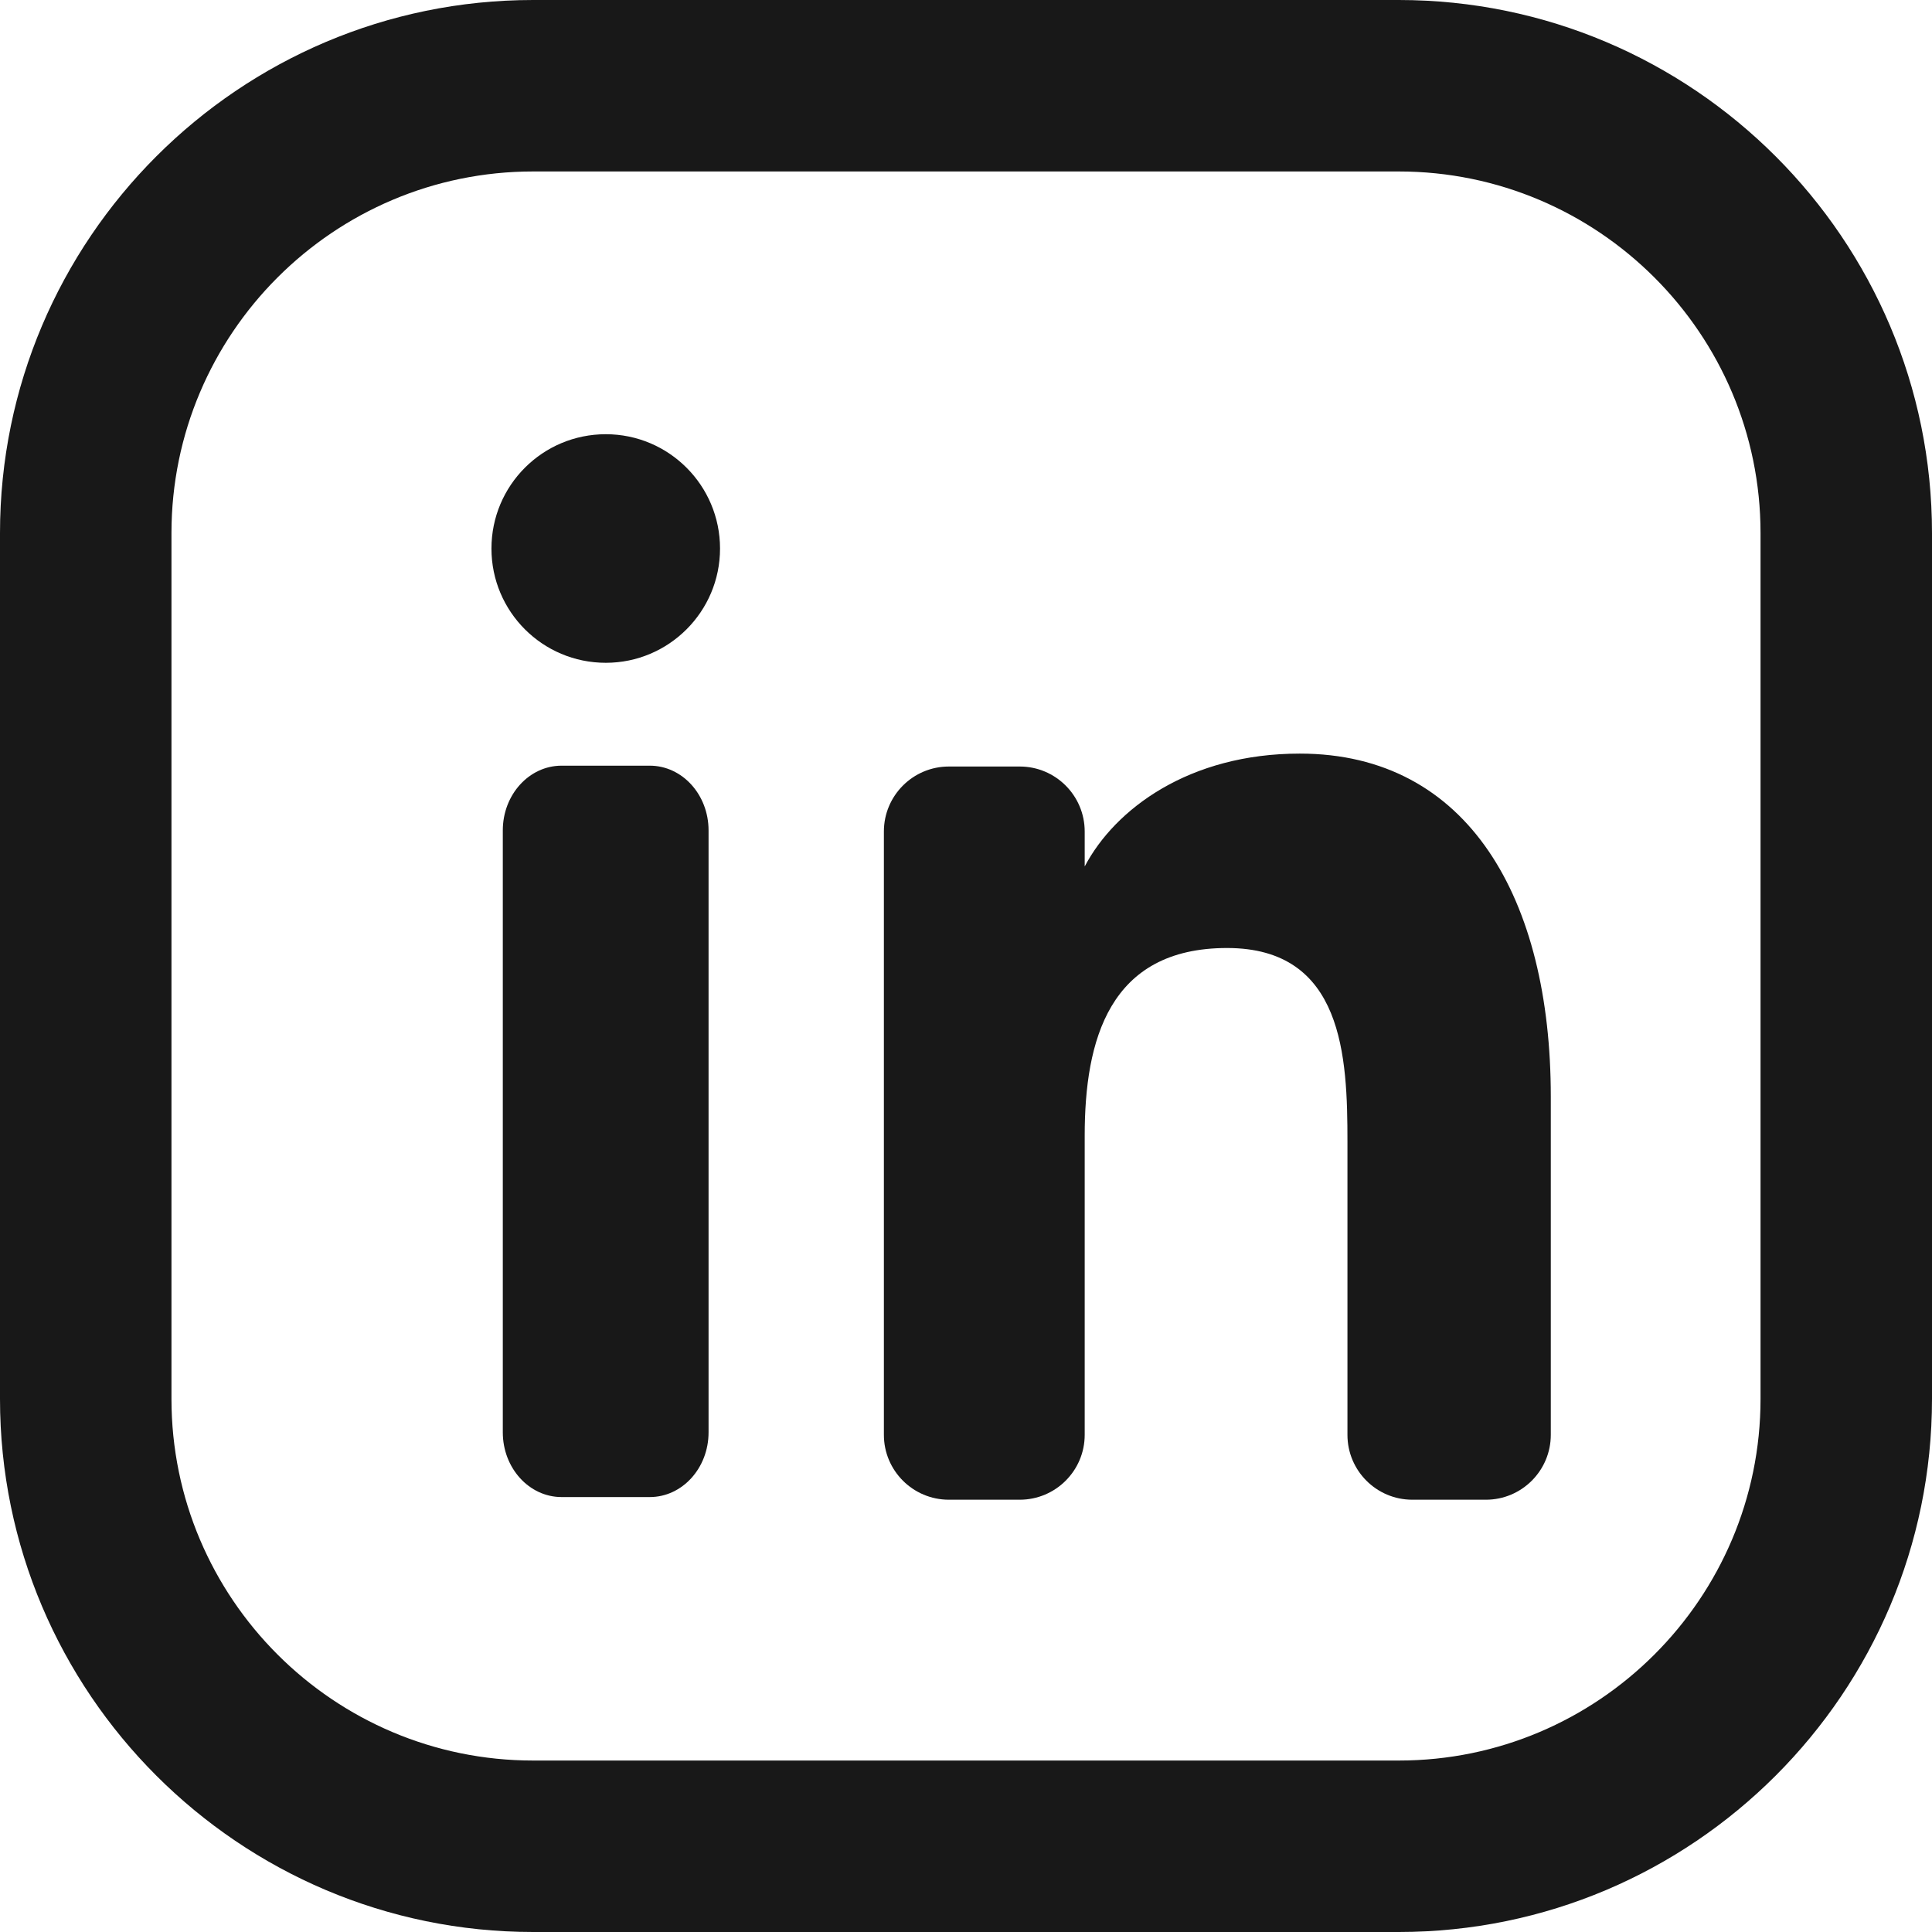 <svg width="16" height="16" viewBox="0 0 16 16" fill="none" xmlns="http://www.w3.org/2000/svg">
<g clip-path="url(#clip0_153_478)">
<path d="M11.584 0H4.415C1.981 0 0 1.981 0 4.415V11.585C0 14.019 1.981 16 4.415 16H11.584C14.019 16 16 14.019 16 11.585V4.415C16 1.981 14.019 0 11.584 0ZM14.58 11.585C14.58 13.236 13.236 14.58 11.585 14.58H4.415C2.763 14.58 1.42 13.236 1.42 11.585V4.415C1.42 2.764 2.763 1.42 4.415 1.42H11.584C13.236 1.42 14.58 2.764 14.58 4.415V11.585H14.58Z" fill="#181818"/>
<path d="M5.381 12.398H4.651C4.382 12.398 4.164 12.158 4.164 11.862V6.877C4.164 6.581 4.382 6.341 4.651 6.341H5.381C5.65 6.341 5.868 6.581 5.868 6.877V11.862C5.868 12.158 5.65 12.398 5.381 12.398Z" fill="#181818"/>
<path d="M5.017 5.489C4.493 5.489 4.07 5.065 4.07 4.543C4.07 4.02 4.493 3.596 5.017 3.596C5.539 3.596 5.963 4.02 5.963 4.543C5.963 5.065 5.539 5.489 5.017 5.489Z" fill="#181818"/>
<path d="M12.306 12.42H11.696C11.399 12.42 11.159 12.179 11.159 11.883V9.456C11.159 8.754 11.127 7.851 10.162 7.851C9.184 7.851 8.983 8.616 8.983 9.405V11.883C8.983 12.179 8.742 12.42 8.445 12.42H7.858C7.561 12.42 7.32 12.179 7.32 11.883V6.886C7.32 6.589 7.561 6.348 7.858 6.348H8.445C8.742 6.348 8.983 6.589 8.983 6.886V7.174H8.984C9.235 6.698 9.849 6.241 10.764 6.241C12.164 6.241 12.843 7.45 12.843 9.08V11.883C12.843 12.179 12.602 12.42 12.306 12.42Z" fill="#181818"/>
</g>
<defs>
<clipPath id="clip0_153_478">
<rect width="16" height="16" fill="white"/>
</clipPath>
</defs>
</svg>
